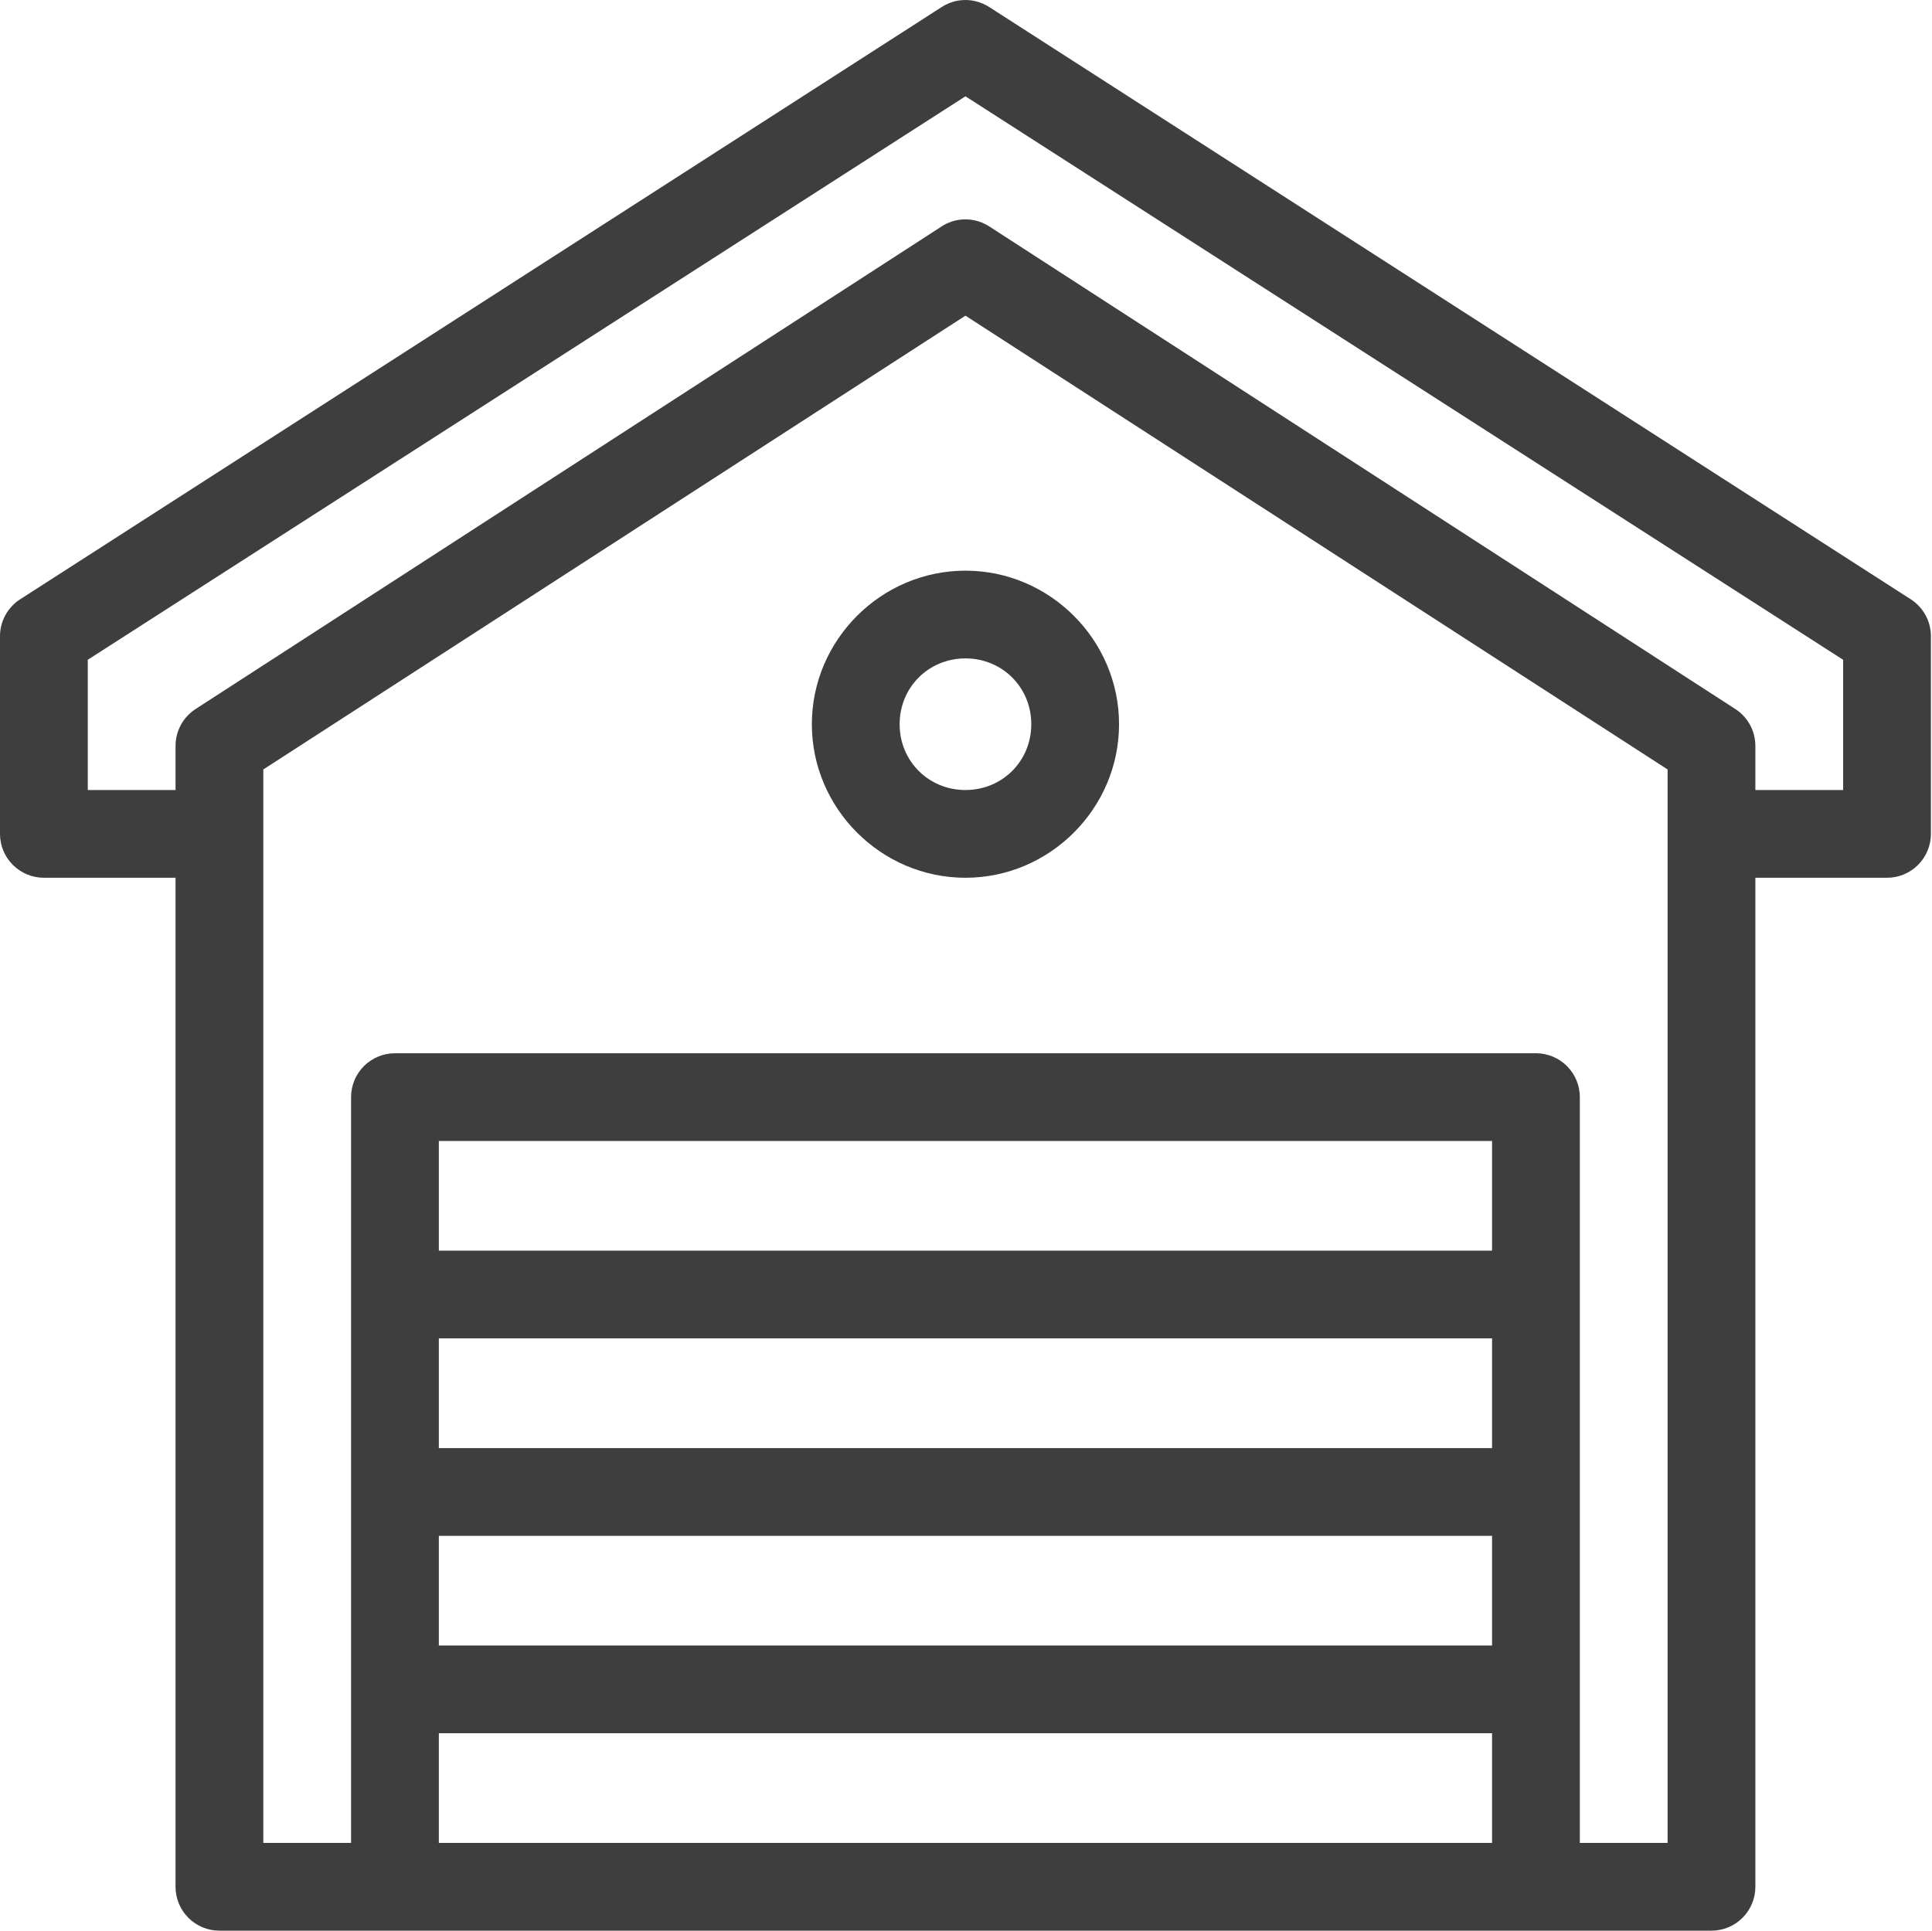 <?xml version="1.0" encoding="UTF-8"?> <svg xmlns="http://www.w3.org/2000/svg" width="1761" height="1760" viewBox="0 0 1761 1760" fill="none"> <path d="M875.001 0.305C868.974 1.08 863.203 3.217 858.126 6.554L18.126 546.46C12.523 550.12 7.927 555.126 4.761 561.022C1.594 566.917 -0.042 573.514 0.001 580.205V760.173C0.002 770.78 4.217 780.951 11.718 788.451C19.219 795.951 29.392 800.165 40.001 800.166H160.001V1720.01C160.002 1730.61 164.216 1740.79 171.717 1748.29C179.219 1755.79 189.392 1760 200.001 1760H356.876H880.001H1400H1403.75H1560C1570.61 1760 1580.78 1755.79 1588.28 1748.29C1595.79 1740.79 1600 1730.61 1600 1720.01V800.166H1720C1730.61 800.165 1740.78 795.951 1748.28 788.451C1755.79 780.951 1760 770.78 1760 760.173V580.205C1760.04 573.514 1758.41 566.917 1755.24 561.022C1752.07 555.126 1747.48 550.12 1741.88 546.46L901.876 6.554C893.942 1.35 884.417 -0.864 875.001 0.305ZM880.001 87.791L1680 601.45V720.181H1600V680.187C1600.04 673.495 1598.41 666.9 1595.24 661.005C1592.07 655.109 1587.48 650.103 1581.88 646.443L901.876 206.52C893.942 201.316 884.417 199.1 875.001 200.27C868.974 201.044 863.203 203.183 858.126 206.52L178.126 646.443C172.523 650.103 167.927 655.109 164.761 661.005C161.594 666.9 159.958 673.495 160.001 680.187V720.181H80.001V601.45L880.001 87.791ZM880.001 287.755L1520 701.433V1680.01H1440V1000.13C1440 989.525 1435.79 979.353 1428.28 971.853C1420.78 964.353 1410.61 960.139 1400 960.138H360.001C349.392 960.139 339.219 964.353 331.717 971.853C324.216 979.353 320.002 989.525 320.001 1000.13V1680.01H240.001V701.433L880.001 287.755ZM880.001 520.215C803.155 520.215 740.001 583.358 740.001 660.191C740.001 737.023 803.155 800.166 880.001 800.166C956.847 800.166 1020 737.023 1020 660.191C1020 583.358 956.847 520.215 880.001 520.215ZM880.001 600.201C913.612 600.201 940.001 626.586 940.001 660.191C940.001 693.795 913.612 720.181 880.001 720.181C846.39 720.181 820.001 693.795 820.001 660.191C820.001 626.586 846.39 600.201 880.001 600.201ZM400.001 1040.12H1360V1140.11H400.001V1040.12ZM400.001 1220.09H1360V1320.08H400.001V1220.09ZM400.001 1400.06H1360V1500.04H400.001V1400.06ZM400.001 1580.03H1360V1680.01H880.001H400.001V1580.03Z" fill="#3E3E3E"></path> </svg> 